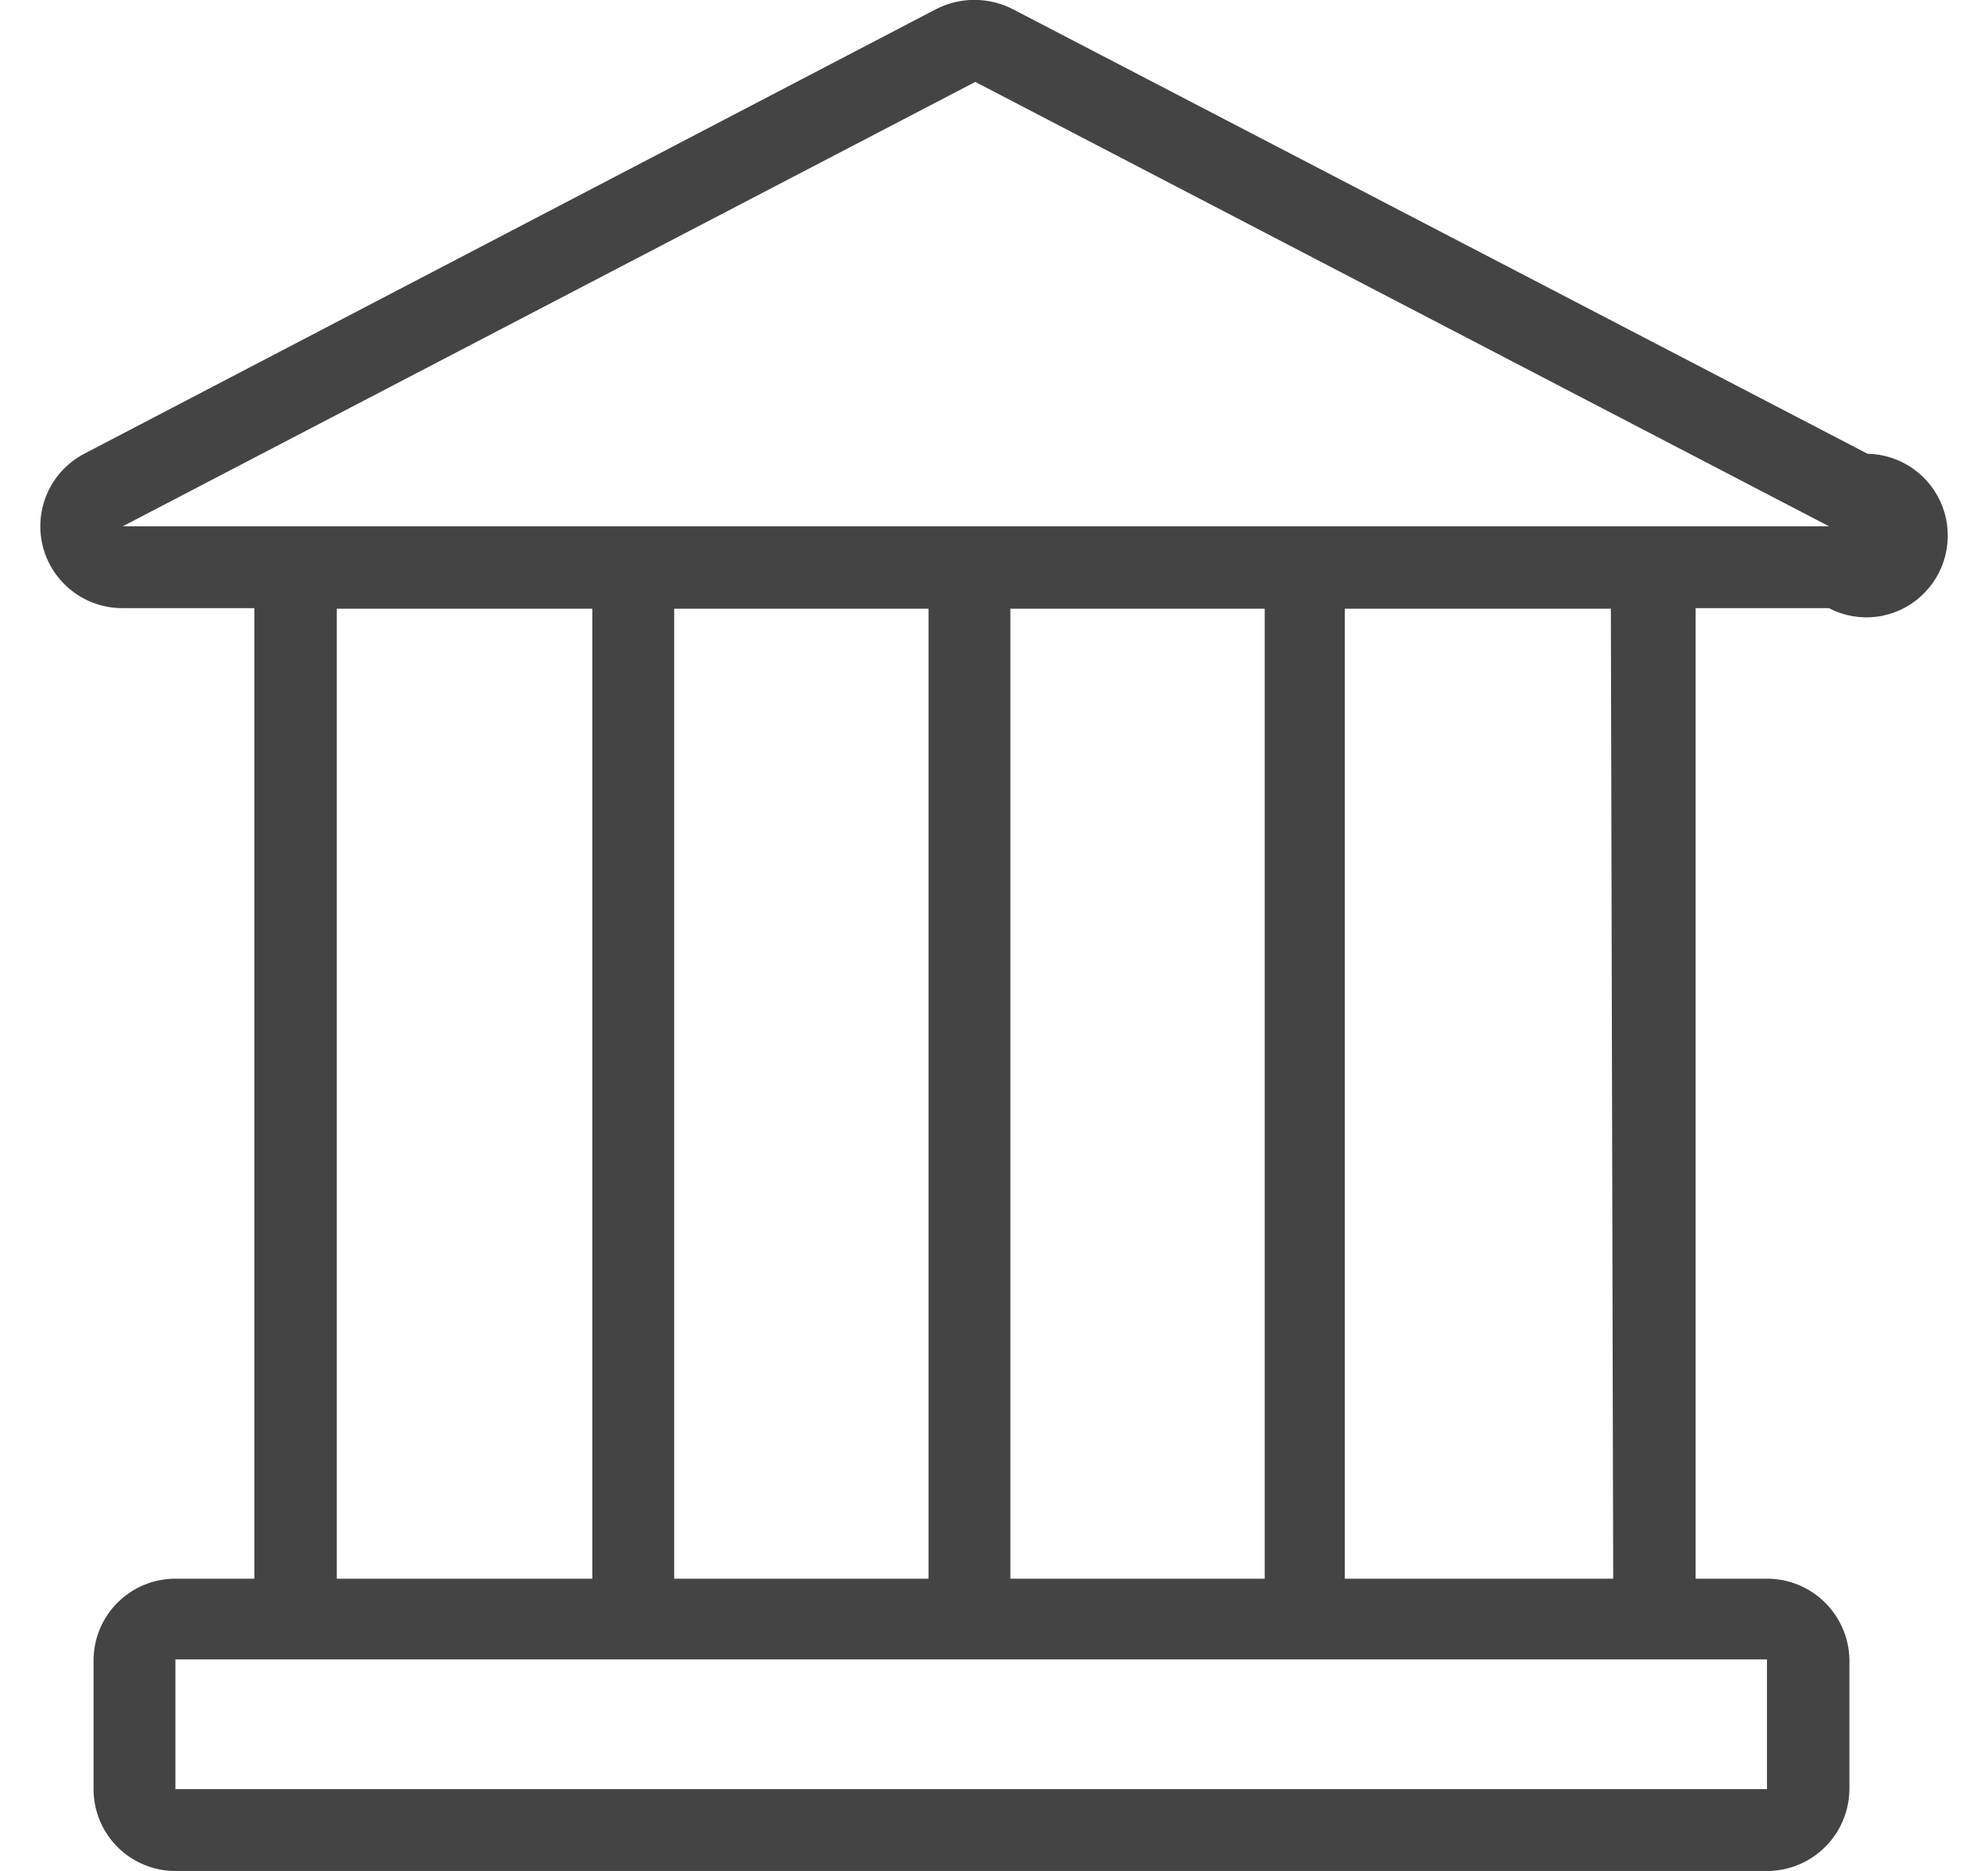 <svg width="34" height="32" viewBox="0 0 34 32" fill="none" xmlns="http://www.w3.org/2000/svg">
<path fill-rule="evenodd" clip-rule="evenodd" d="M31.94 7.761L17.33 0.161C17.124 0.054 16.896 -0.002 16.665 -0.002C16.433 -0.002 16.205 0.054 16 0.161L1.44 7.761C1.162 7.907 0.94 8.142 0.812 8.428C0.684 8.714 0.655 9.036 0.731 9.34C0.807 9.645 0.984 9.915 1.232 10.107C1.48 10.3 1.786 10.403 2.1 10.401H4.35V27.001H3C2.628 27.001 2.272 27.148 2.01 27.411C1.747 27.673 1.6 28.029 1.6 28.401V30.601C1.6 30.972 1.747 31.328 2.01 31.591C2.272 31.853 2.628 32.001 3 32.001H30.22C30.592 32.001 30.949 31.854 31.213 31.591C31.477 31.329 31.627 30.973 31.63 30.601V28.381C31.622 28.012 31.47 27.661 31.206 27.403C30.943 27.145 30.588 27.001 30.22 27.001H29V10.401H31.28C31.53 10.533 31.815 10.584 32.096 10.548C32.377 10.512 32.64 10.391 32.85 10.201C33.058 10.013 33.206 9.767 33.272 9.494C33.339 9.221 33.322 8.934 33.224 8.671C33.126 8.408 32.951 8.181 32.722 8.018C32.493 7.856 32.22 7.766 31.94 7.761ZM27.59 27.001H23V10.411H27.55L27.59 27.001ZM17.28 27.001H21.63V10.411H17.28V27.001ZM15.88 27.001H11.53V10.411H15.88V27.001ZM5.76 27.001H10.13V10.411H5.76V27.001ZM30.22 30.601H3V28.381H30.22V30.601ZM27.59 9.001H31.28L16.68 1.401L2.1 9.001H27.59Z" fill="#444444"/>
</svg>
